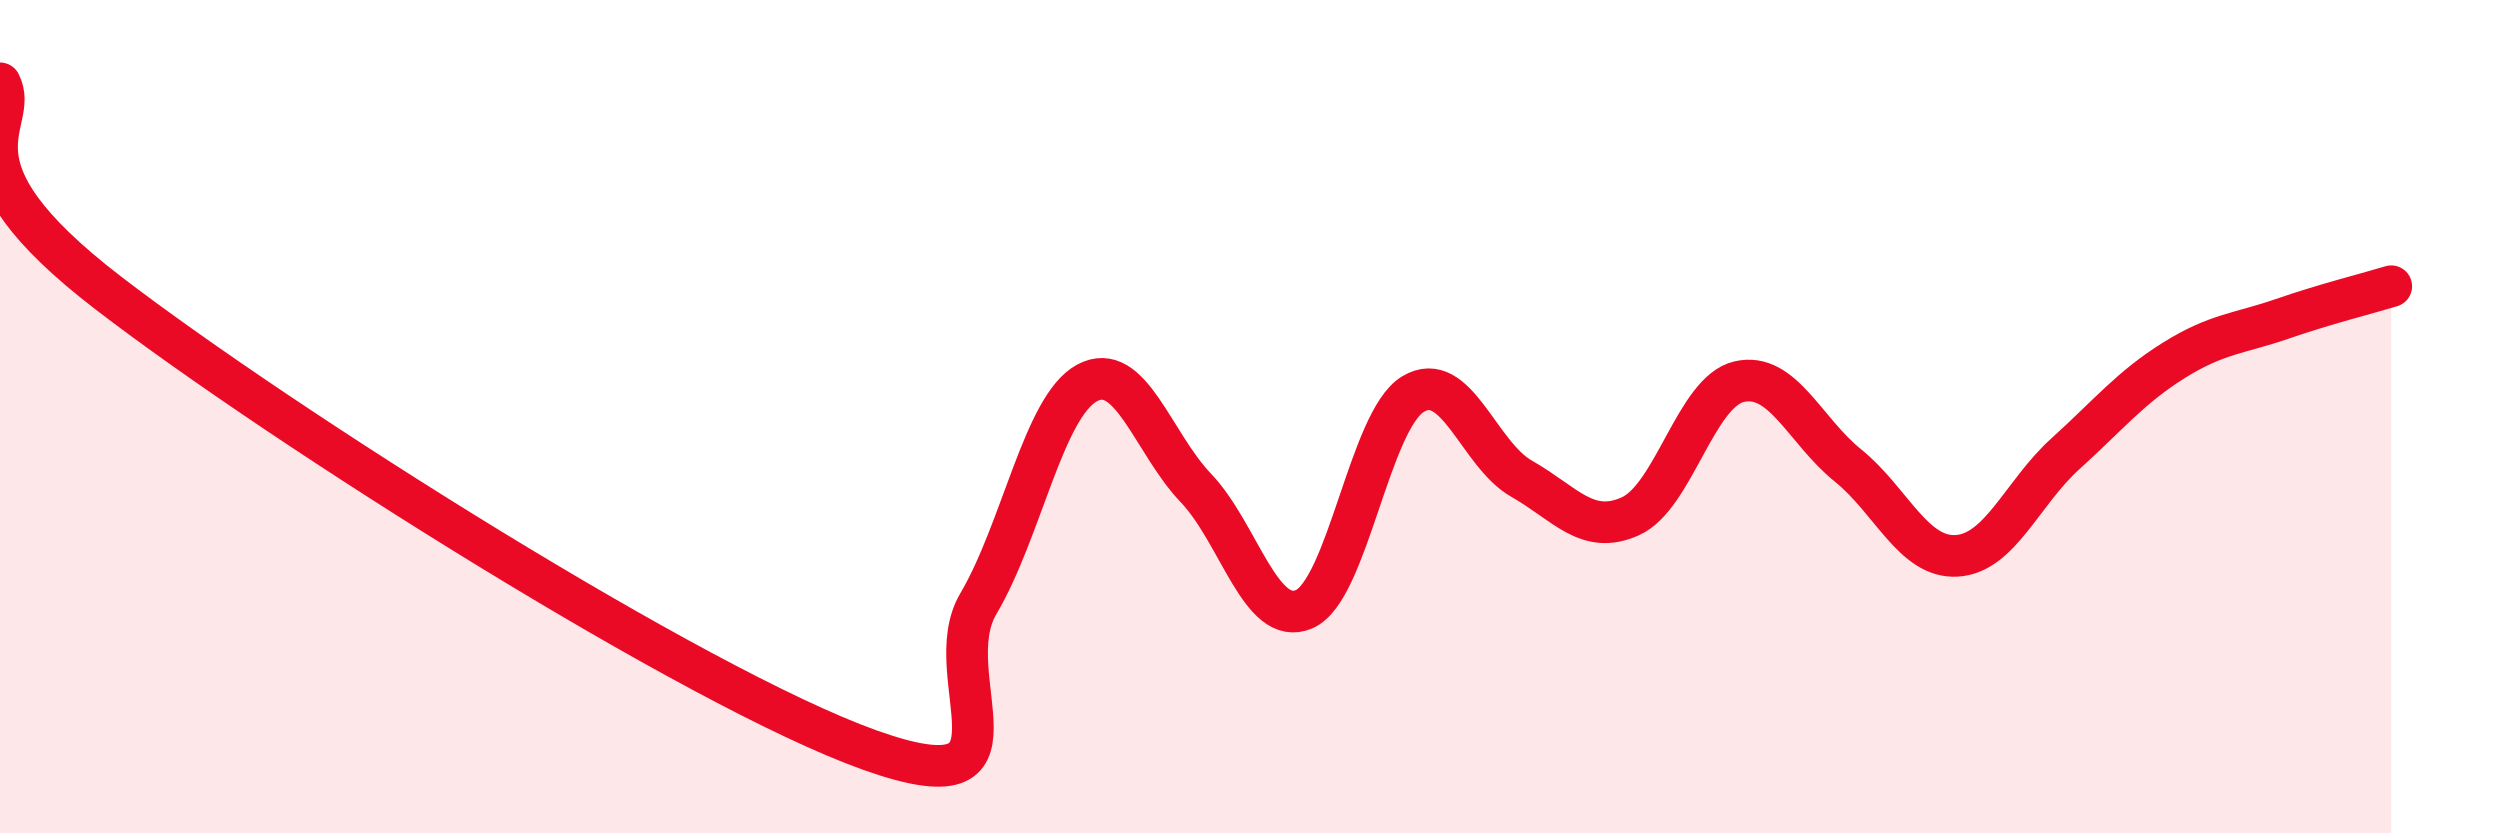 
    <svg width="60" height="20" viewBox="0 0 60 20" xmlns="http://www.w3.org/2000/svg">
      <path
        d="M 0,2 C 0.52,3.01 -1.56,3.84 2.61,7.04 C 6.78,10.24 16.7,16.51 20.87,18 C 25.04,19.49 22.44,16.25 23.48,14.49 C 24.52,12.73 25.05,9.75 26.09,9.19 C 27.13,8.63 27.66,10.62 28.7,11.71 C 29.74,12.8 30.26,15.07 31.3,14.62 C 32.34,14.17 32.87,10.09 33.91,9.46 C 34.95,8.83 35.48,10.9 36.52,11.49 C 37.56,12.08 38.09,12.86 39.13,12.39 C 40.17,11.92 40.7,9.4 41.74,9.16 C 42.78,8.92 43.31,10.33 44.35,11.17 C 45.39,12.01 45.92,13.4 46.96,13.34 C 48,13.28 48.53,11.83 49.57,10.89 C 50.61,9.95 51.13,9.3 52.17,8.65 C 53.21,8 53.74,8.01 54.78,7.65 C 55.82,7.29 56.87,7.03 57.39,6.87L57.39 20L0 20Z"
        fill="#EB0A25"
        opacity="0.1"
        stroke-linecap="round"
        stroke-linejoin="round"
      />
      <path
        d="M 0,2 C 0.52,3.01 -1.56,3.84 2.61,7.04 C 6.78,10.24 16.7,16.51 20.87,18 C 25.04,19.49 22.44,16.25 23.48,14.49 C 24.52,12.73 25.05,9.75 26.09,9.19 C 27.13,8.63 27.66,10.62 28.7,11.71 C 29.74,12.8 30.26,15.07 31.3,14.62 C 32.34,14.17 32.87,10.09 33.91,9.46 C 34.95,8.83 35.48,10.9 36.52,11.49 C 37.56,12.08 38.09,12.86 39.13,12.39 C 40.17,11.92 40.7,9.4 41.74,9.16 C 42.78,8.92 43.31,10.33 44.35,11.17 C 45.39,12.01 45.92,13.4 46.96,13.34 C 48,13.28 48.53,11.83 49.57,10.89 C 50.61,9.95 51.13,9.3 52.17,8.65 C 53.21,8 53.74,8.01 54.78,7.65 C 55.82,7.29 56.87,7.03 57.39,6.87"
        stroke="#EB0A25"
        stroke-width="1"
        fill="none"
        stroke-linecap="round"
        stroke-linejoin="round"
      />
    </svg>
  
